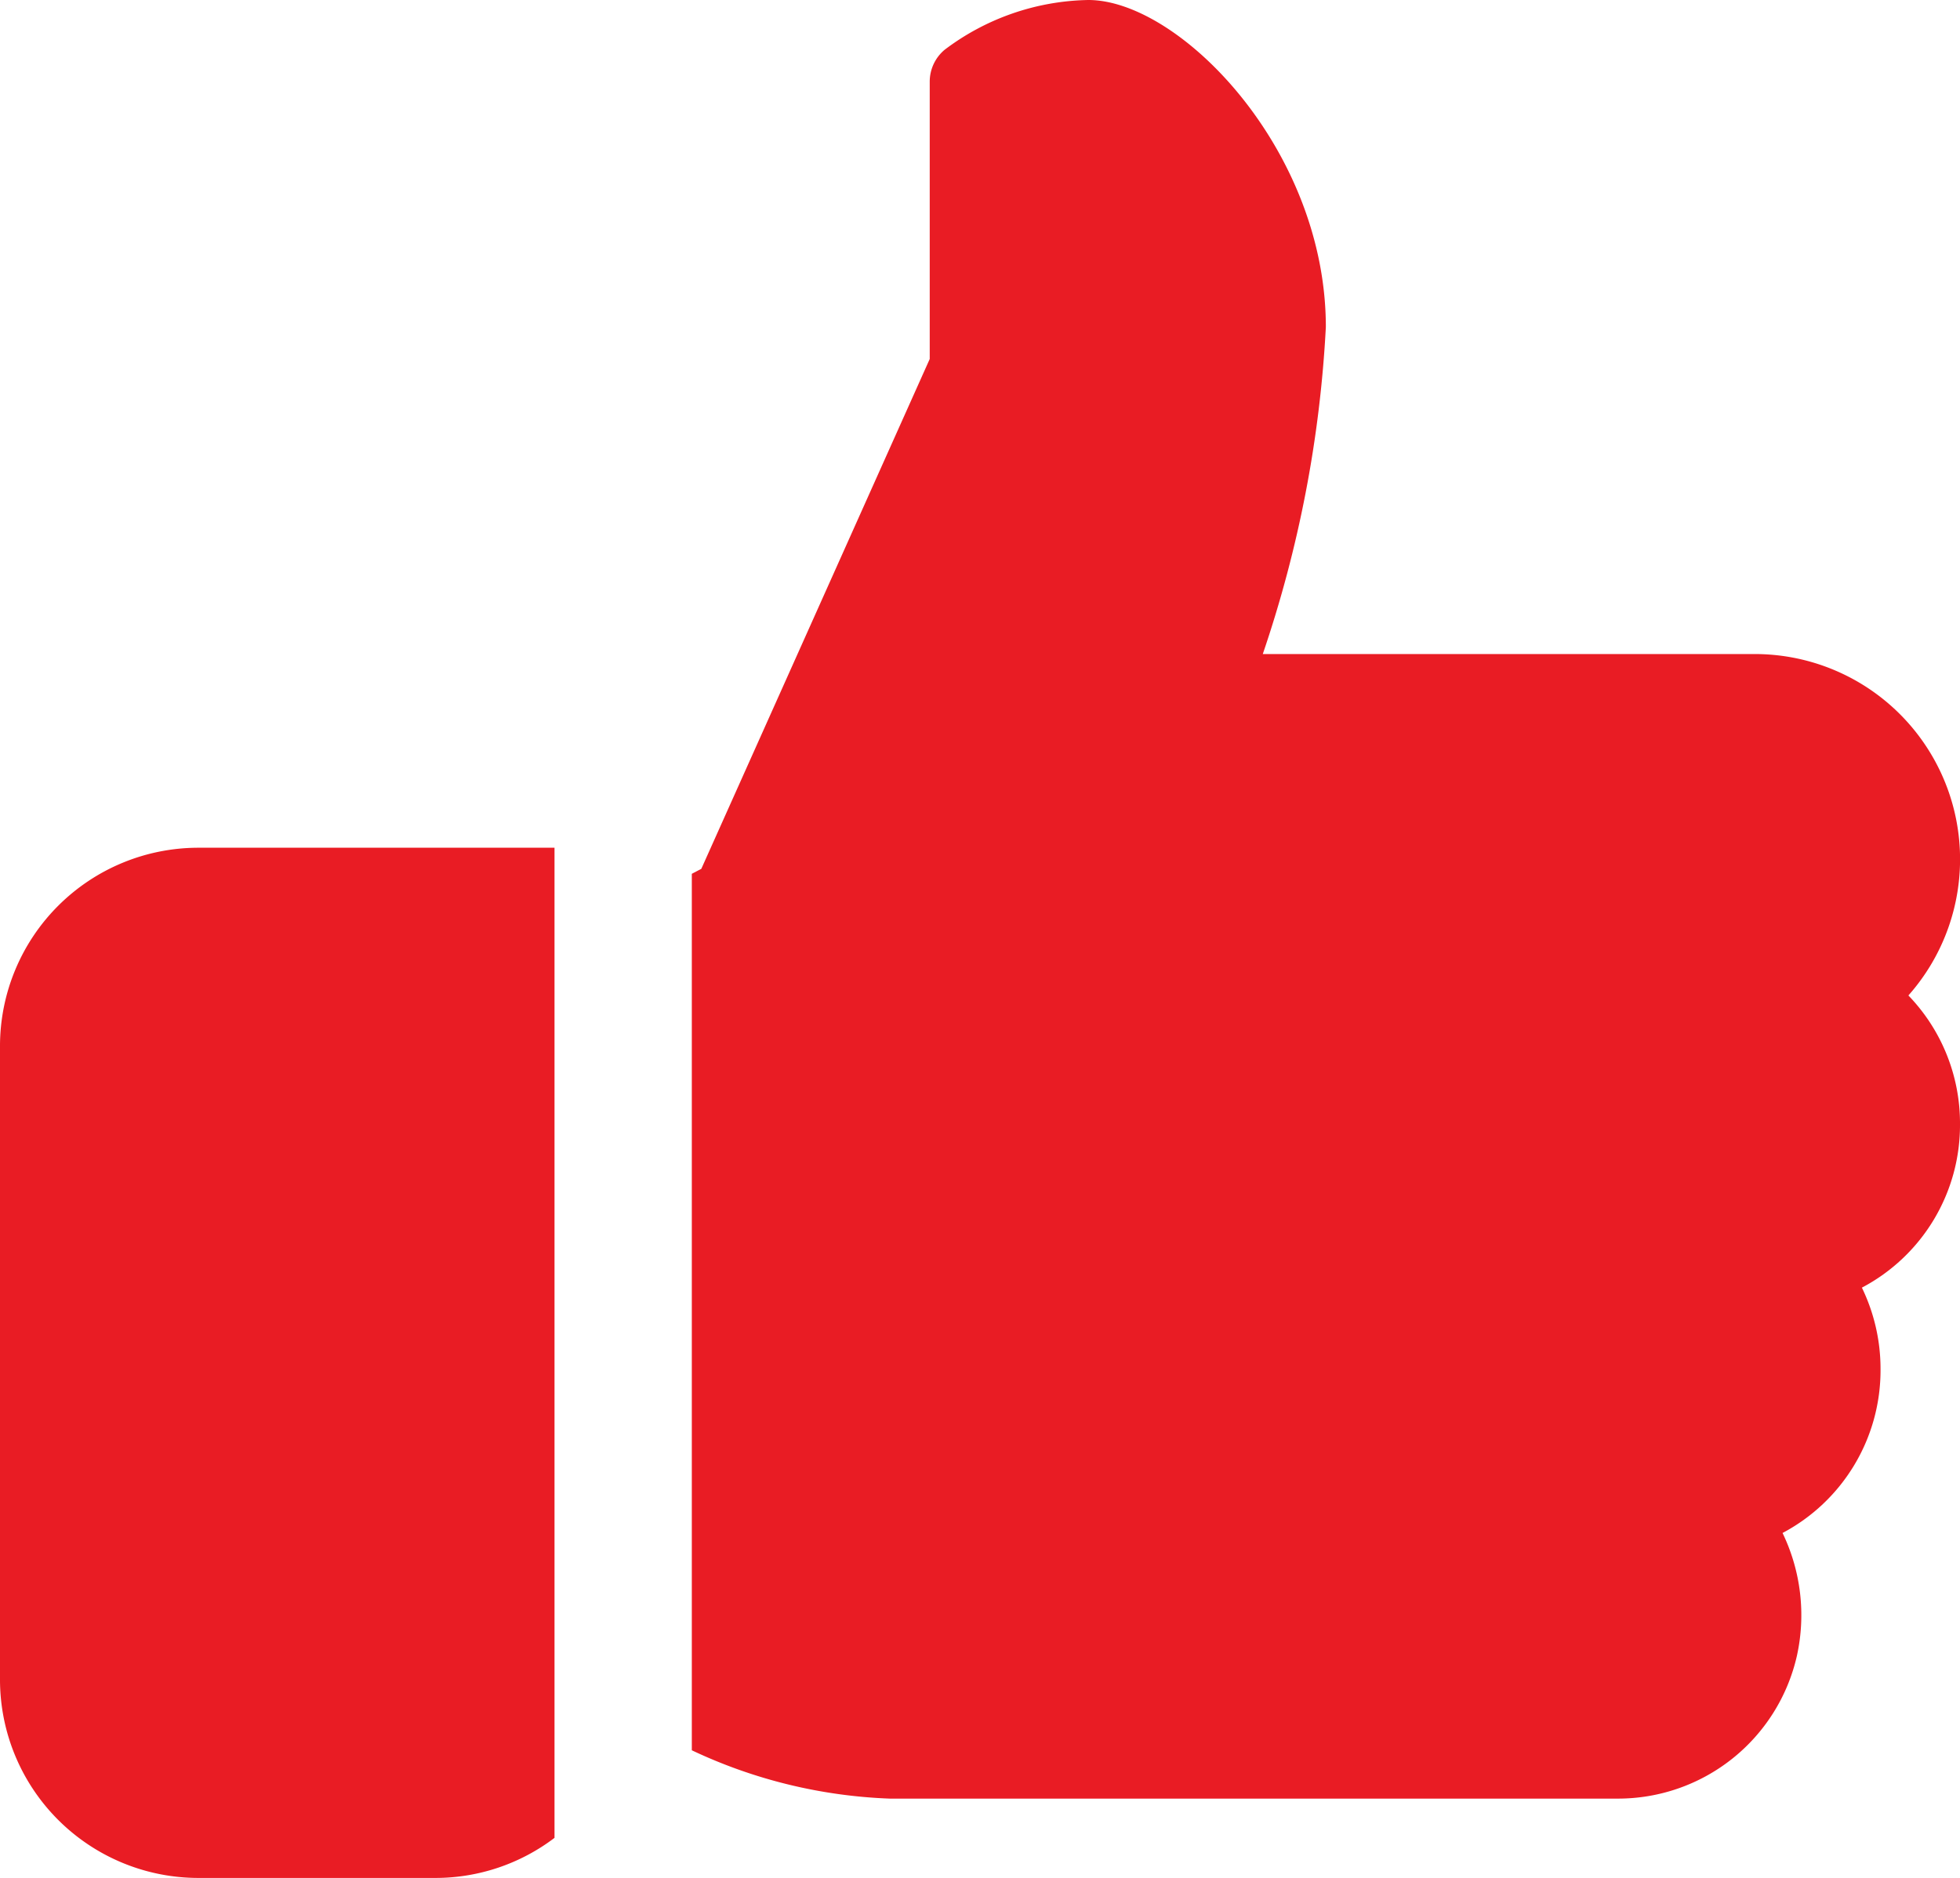 <?xml version="1.0" encoding="UTF-8"?> <svg xmlns="http://www.w3.org/2000/svg" id="like" width="33.003" height="31.628" viewBox="0 0 33.003 31.628"><g id="Group_43318" data-name="Group 43318" transform="translate(0 14.278)"><g id="Group_43317" data-name="Group 43317"><path id="Path_62349" data-name="Path 62349" d="M3.337,224A3.341,3.341,0,0,0,0,227.337v10.677a3.341,3.341,0,0,0,3.337,3.337h4a3.312,3.312,0,0,0,2-.675V224Z" transform="translate(0 -224)" fill="#e91c24"></path></g></g><g id="Group_43320" data-name="Group 43320" transform="translate(11.649)"><g id="Group_43319" data-name="Group 43319"><path id="Path_62350" data-name="Path 62350" d="M192.021,29.6a3.1,3.1,0,0,0-.869-2.167,3.457,3.457,0,0,0-2.627-5.75h-8.244a20.347,20.347,0,0,0,1.062-5.508c0-2.987-2.46-5.508-4-5.508a4.123,4.123,0,0,0-2.42.839.7.7,0,0,0-.25.538v4.669L170.827,25.3l-.16.084V40.146A8.522,8.522,0,0,0,174,40.96h12.251a3.089,3.089,0,0,0,3.024-2.406,3.186,3.186,0,0,0-.242-2.068,3.1,3.1,0,0,0,1.65-2.755,3.135,3.135,0,0,0-.314-1.377A3.094,3.094,0,0,0,192.021,29.6Z" transform="translate(-170.667 -10.667)" fill="#e91c24"></path></g></g></svg> 